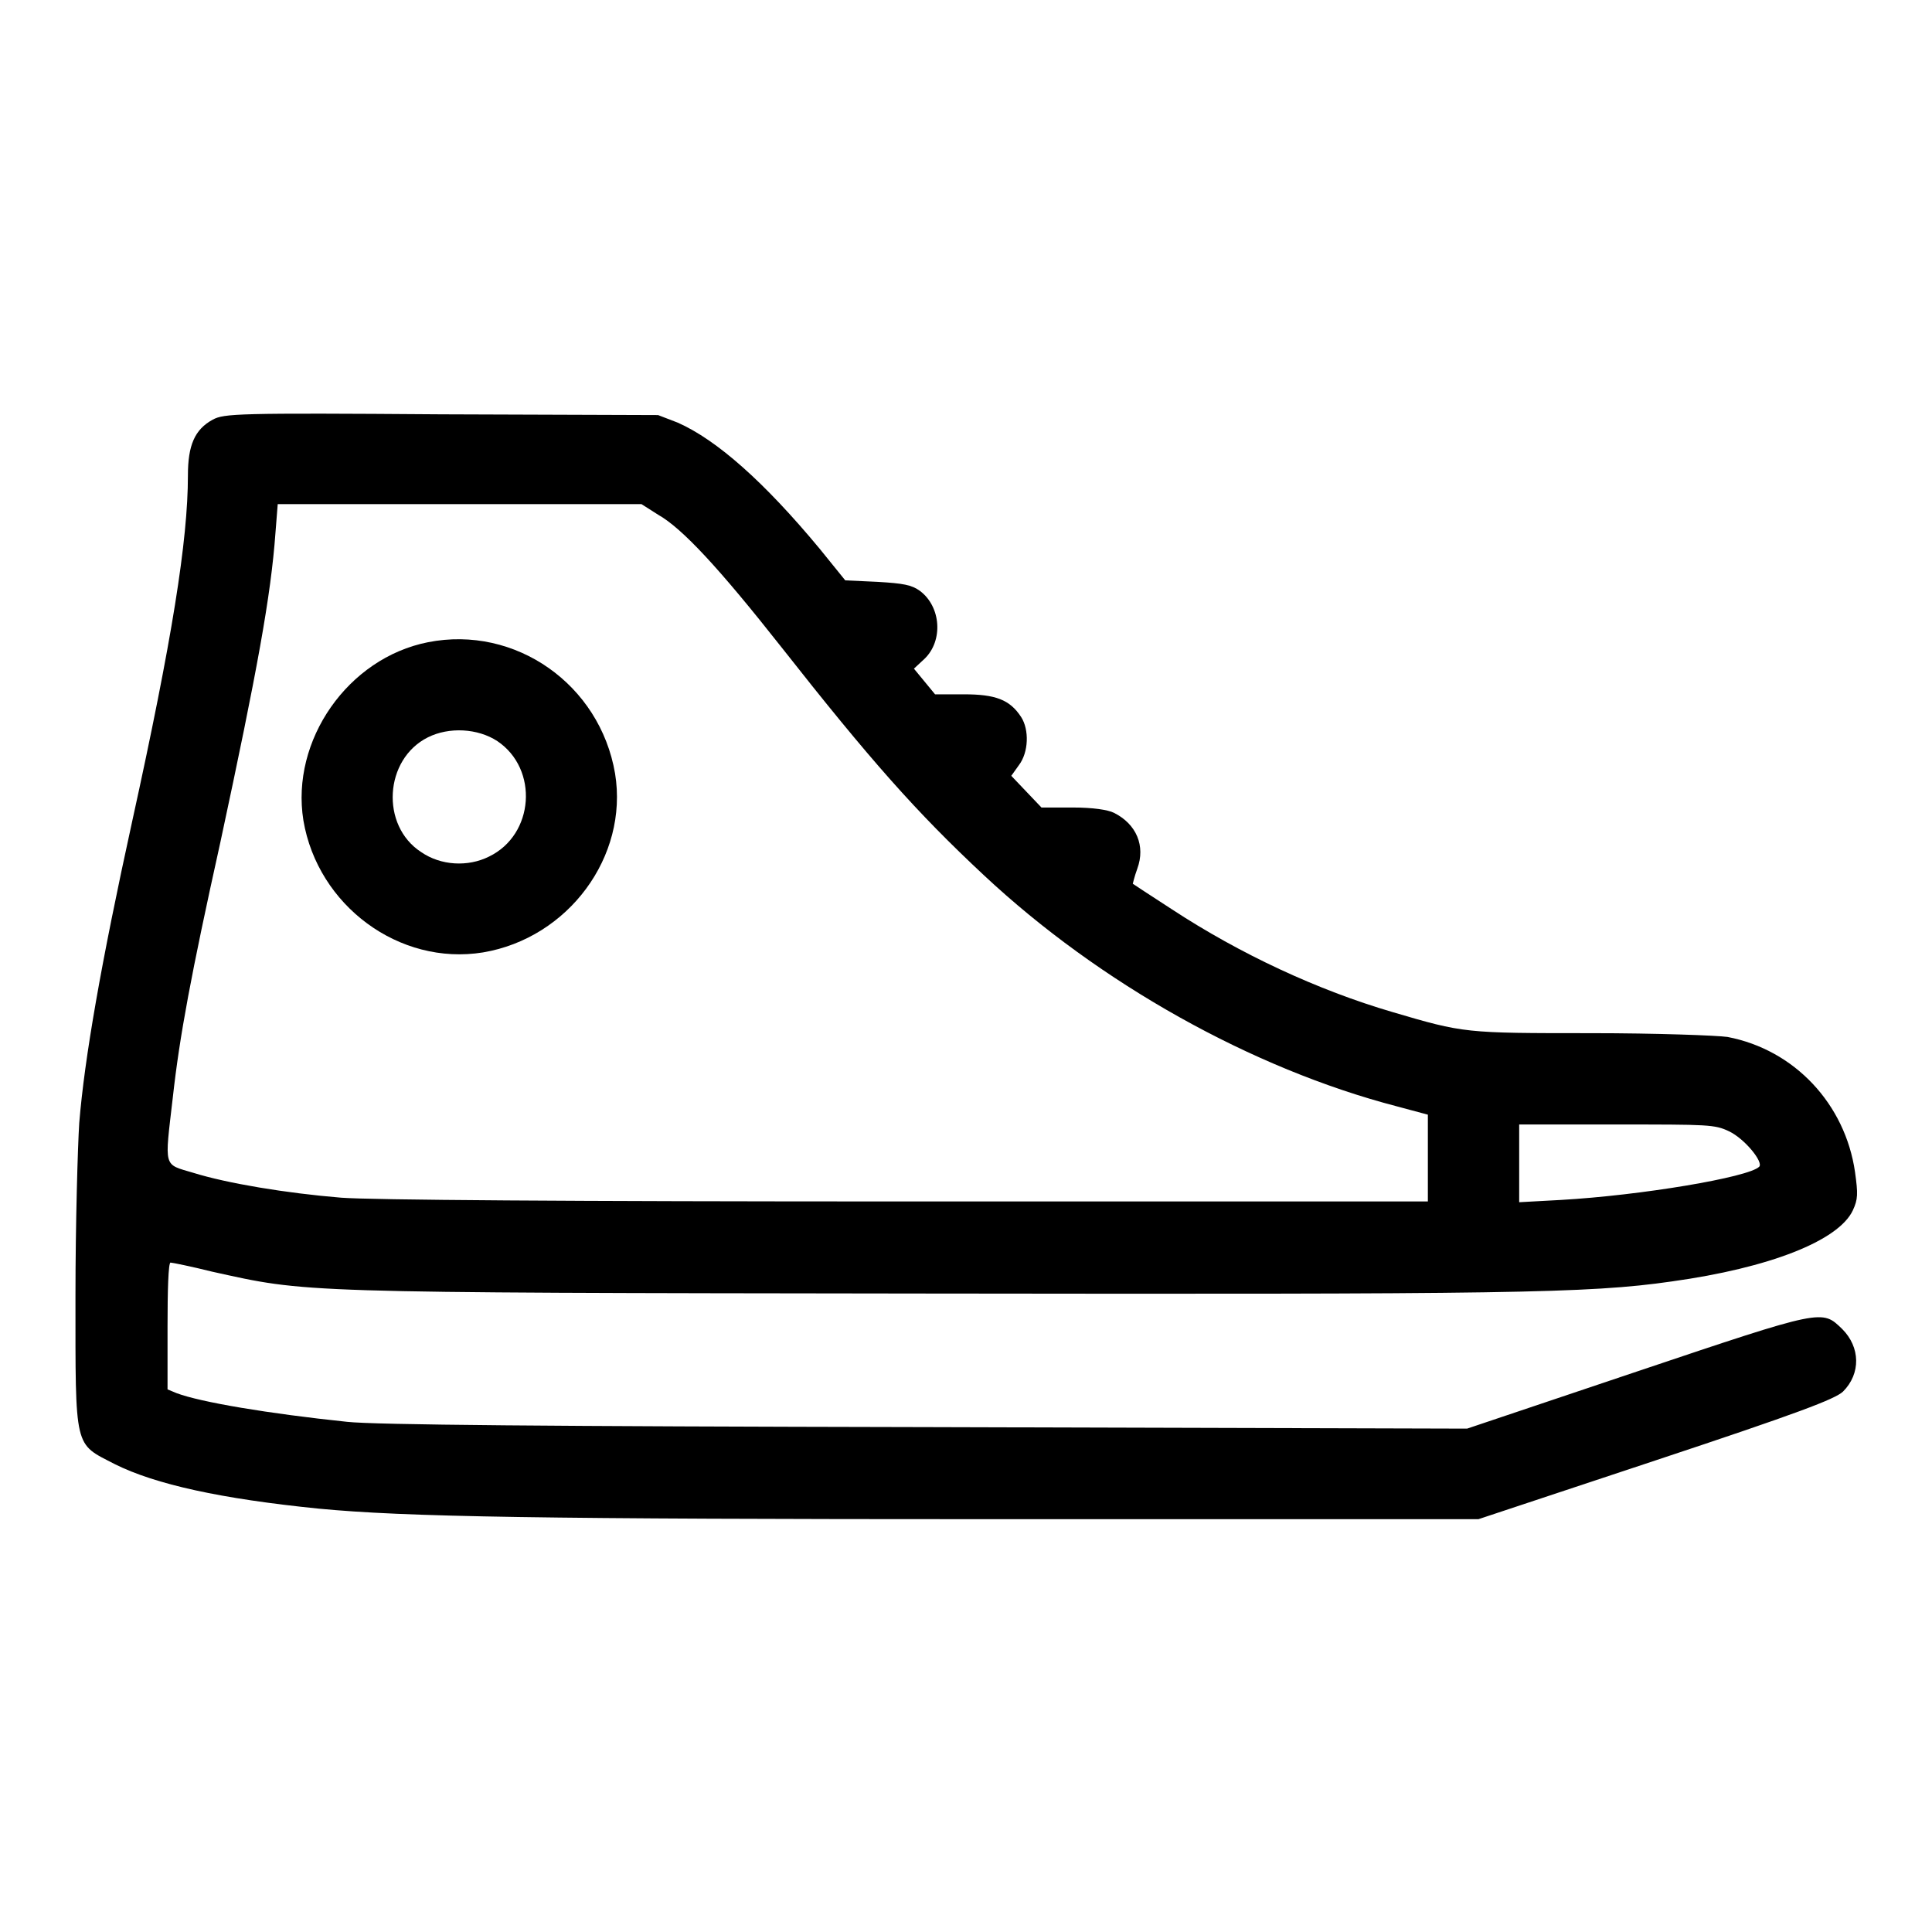 <?xml version="1.0" encoding="utf-8"?>
<!-- Svg Vector Icons : http://www.onlinewebfonts.com/icon -->
<!DOCTYPE svg PUBLIC "-//W3C//DTD SVG 1.1//EN" "http://www.w3.org/Graphics/SVG/1.1/DTD/svg11.dtd">
<svg version="1.1" xmlns="http://www.w3.org/2000/svg" xmlns:xlink="http://www.w3.org/1999/xlink" x="0px" y="0px" viewBox="0 0 256 256" enable-background="new 0 0 256 256" xml:space="preserve">
<g><g><g><path fill="#000000" d="M28.2,55.6c-2.4,1.3-3.3,3.4-3.3,7.4c0,8.6-2.1,21.8-7.4,45.9c-4.1,18.7-6.3,31.3-7,39.9c-0.2,3.1-0.5,13.4-0.5,22.9c0,20.6-0.2,19.5,5.2,22.3c5.4,2.7,14.1,4.6,27,5.9c11.4,1.1,29.4,1.4,89.8,1.4h63.9l23.5-7.8c19-6.3,23.7-8.1,24.8-9.1c2.4-2.4,2.3-5.9-0.1-8.3c-2.7-2.6-2.4-2.7-27.1,5.6l-22.6,7.6l-71.5-0.2c-50.5-0.1-73.2-0.3-76.9-0.7c-10.5-1.1-19.4-2.6-22.6-3.8l-1.2-0.5v-8.4c0-4.6,0.1-8.4,0.4-8.4c0.2,0,2.7,0.5,5.5,1.2c12.7,2.8,10.6,2.8,94,2.9c77.4,0.1,88.3,0,99.4-1.6c13-1.8,22.1-5.4,24-9.4c0.7-1.5,0.7-2.2,0.3-5.1c-1.3-9-8-16.2-16.9-17.9c-1.4-0.2-9.4-0.5-18.1-0.5c-16.7,0-16.8,0-26.3-2.8c-9.9-2.9-20.2-7.7-29.2-13.6c-2.8-1.8-5.2-3.4-5.2-3.4s0.2-0.9,0.6-2c1.1-3-0.1-5.9-3.1-7.4c-0.8-0.4-2.8-0.7-5.4-0.7H138l-2-2.1l-2-2.1l1-1.4c1.3-1.7,1.4-4.7,0.3-6.4c-1.5-2.3-3.4-3-7.6-3h-3.8l-1.4-1.7l-1.4-1.7l1.4-1.3c2.5-2.4,2.2-6.9-0.6-9c-1.1-0.8-2.2-1-5.6-1.2l-4.3-0.2l-3.4-4.2C101.3,63.9,95,58.3,89.8,56L87.2,55l-28.7-0.1C31.4,54.7,29.7,54.8,28.2,55.6z M87.2,68.2c3.2,1.8,8.1,7.1,16.3,17.5c11.8,15,17.9,21.9,26.9,30.3c15.3,14.3,35.5,25.6,54.7,30.6l4.1,1.1v5.8v5.7h-69c-45.3,0-71.1-0.2-75-0.5c-7.3-0.6-15.1-1.9-19.6-3.3c-4-1.2-3.8-0.5-2.7-10c0.9-8.1,2.4-16.2,6.3-33.8c4.9-22.8,6.7-32.7,7.3-41l0.3-3.8h24.1h24.1L87.2,68.2z M229.1,149.9c2.1,1,4.6,4.1,4,4.7c-1.4,1.4-15.7,3.8-26.3,4.4l-5.5,0.3v-5.2V149h12.9C226.4,149,227.2,149,229.1,149.9z"/><path fill="#000000" d="M56.7,85.1c-10.6,2.1-18.2,13-16.5,23.6C42.1,120,52.9,128,64,126.2c11.3-1.9,19.3-12.7,17.5-23.7C79.5,90.7,68.3,82.8,56.7,85.1z M65.9,98.2c5.5,3.7,4.9,12.4-1.1,15.3c-2.8,1.4-6.4,1.2-9-0.6c-5.4-3.5-4.9-12.3,0.9-15.2C59.5,96.3,63.3,96.5,65.9,98.2z"/></g></g></g>
</svg>